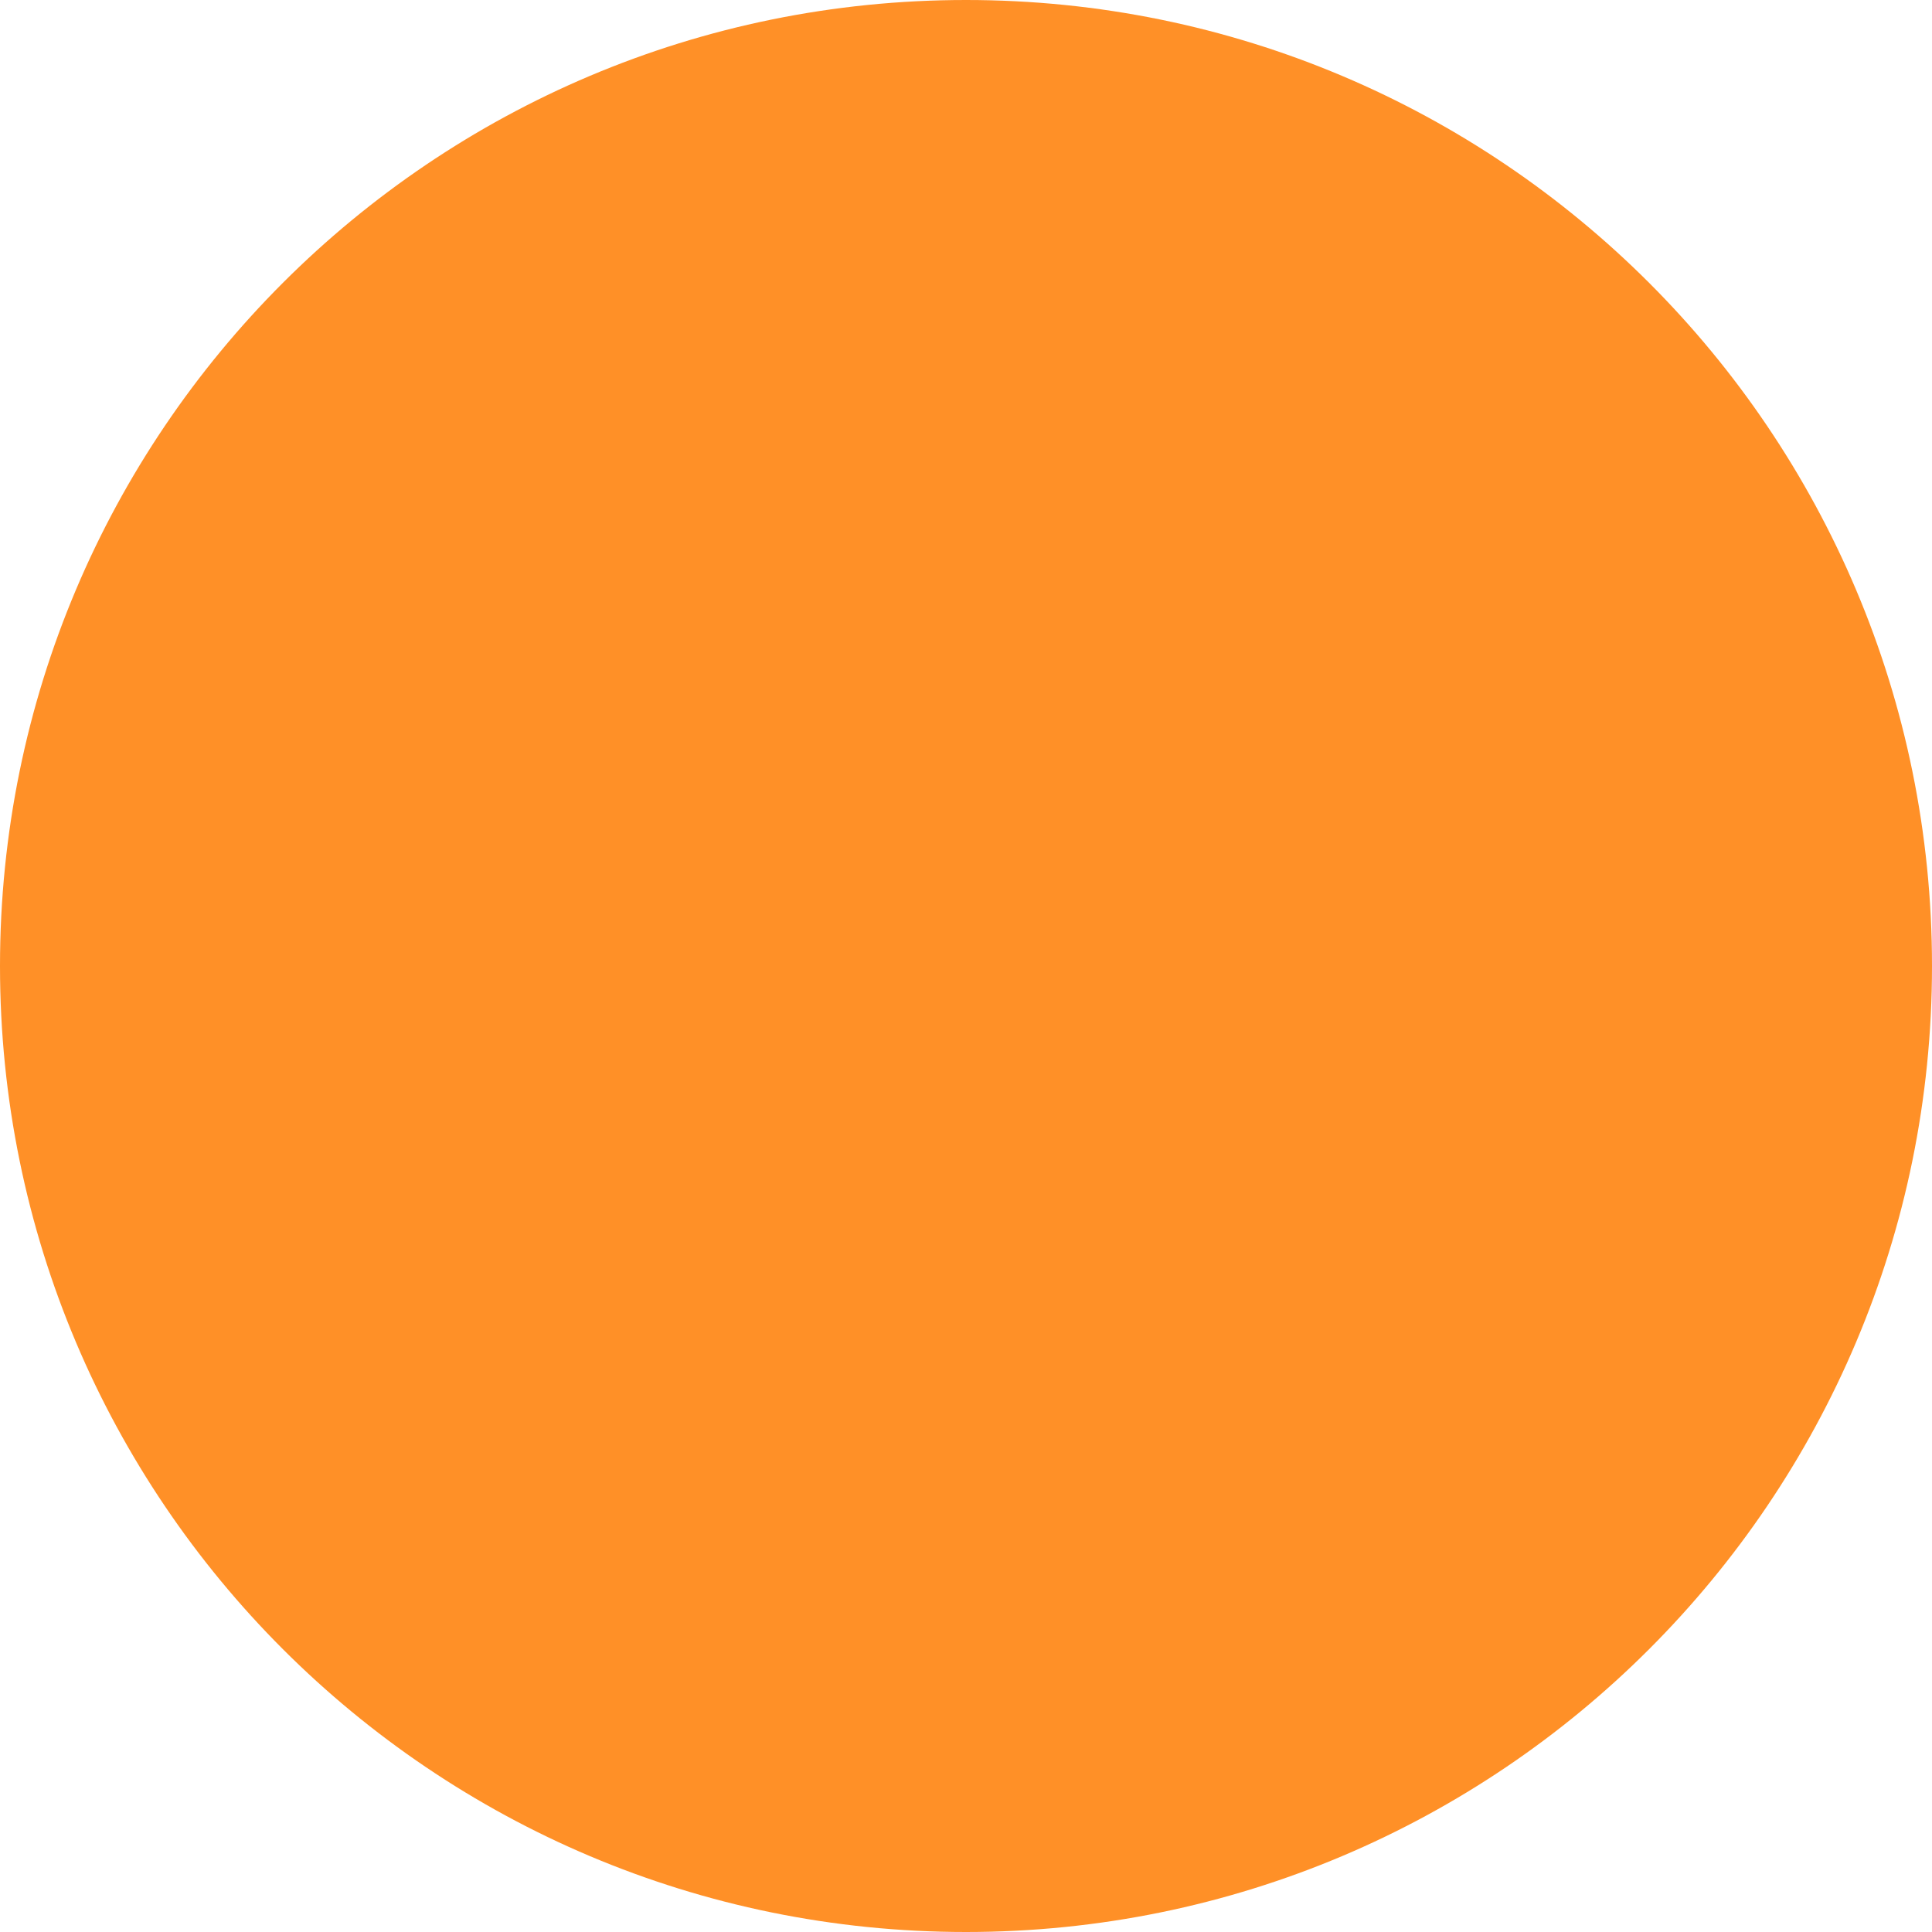 <?xml version="1.0" encoding="utf-8"?>
<!-- Generator: Adobe Illustrator 26.5.3, SVG Export Plug-In . SVG Version: 6.00 Build 0)  -->
<svg version="1.1" id="レイヤー_1" xmlns="http://www.w3.org/2000/svg" xmlns:xlink="http://www.w3.org/1999/xlink" x="0px"
	 y="0px" viewBox="0 0 80 80" style="enable-background:new 0 0 80 80;" xml:space="preserve">
<style type="text/css">
	.st0{fill:#FF9027;}
</style>
<path class="st0" d="M0,40c0,22.1,17.9,40,40,40V0C17.9,0,0,17.9,0,40z"/>
<path class="st0" d="M80,40C80,17.9,62.1,0,40,0v80C62.1,80,80,62.1,80,40z"/>
</svg>
